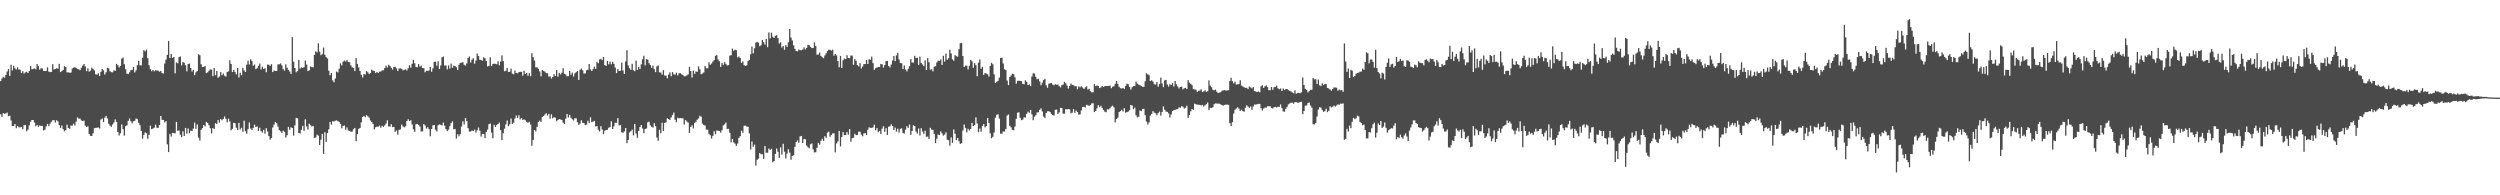 <?xml version="1.0" encoding="UTF-8"?>
<svg xmlns="http://www.w3.org/2000/svg" width="1920" height="150">
  <path d="M0 62.280h1v25.458H0zM1 60.337h1v29.366H1zM2 58.963h1v27.881H2zM3 59.709h1v27.682H3zM4 57.602h1v29.541H4zM5 54.928h1v31.524H5zM6 53.018h1v36.242H6zM7 58.266h1v30.622H7zM8 49.714h1v42.865H8zM9 54.067h1v42.821H9zM10 50.596h1v46.177H10zM11 52.479h1v42.775H11zM12 53.421h1v45.016H12zM13 51.732h1v44.961H13zM14 53.340h1v44.458H14zM15 53.491h1v44.282H15zM16 56.101h1v41.359H16zM17 54.624h1v44.588H17zM18 56.405h1v39.716H18zM19 55.615h1v40.315H19zM20 55.105h1v45.749H20zM21 56.071h1v43.464H21zM22 54.466h1v41.831H22zM23 50.678h1v42.886H23zM24 53.182h1v38.985H24zM25 52.881h1v39.259H25zM26 52.510h1v41.594H26zM27 53.233h1v43.752H27zM28 49.220h1v46.655H28zM29 50.792h1v46.565H29zM30 53.510h1v42.811H30zM31 52.490h1v44.277H31zM32 52.533h1v44.184H32zM33 54.457h1v45.724H33zM34 54.600h1v44.970H34zM35 54.404h1v42.646H35zM36 51.727h1v43.381H36zM37 54.976h1v41.931H37zM38 55.394h1v39.568H38zM39 55.178h1v38.308H39zM40 49.297h1v43.140H40zM41 53.362h1v38.844H41zM42 52.911h1v41.171H42zM43 52.444h1v39.877H43zM44 52.764h1v40.499H44zM45 49.038h1v47.047H45zM46 55.322h1v42.924H46zM47 54.637h1v41.823H47zM48 53.772h1v45.457H48zM49 50.860h1v49.978H49zM50 51.506h1v48.449H50zM51 55.590h1v40.196H51zM52 55.548h1v42.791H52zM53 55.835h1v43.084H53zM54 55.767h1v40.636H54zM55 52.647h1v43.869H55zM56 51.966h1v43.036H56zM57 51.585h1v44.771H57zM58 52.096h1v41.311H58zM59 52.905h1v37.337H59zM60 53.237h1v37.894H60zM61 53.938h1v37.142H61zM62 52.008h1v40.436H62zM63 50.435h1v42.603H63zM64 49.160h1v43.417H64zM65 51.015h1v45.503H65zM66 54.650h1v42.945H66zM67 52.390h1v44.608H67zM68 54.989h1v47.859H68zM69 54.312h1v49.968H69zM70 51.979h1v52.456H70zM71 52.982h1v49.391H71zM72 54.097h1v44.378H72zM73 57.096h1v41.111H73zM74 57.340h1v40.750H74zM75 56.283h1v41.610H75zM76 58.292h1v40.394H76zM77 55.171h1v36.685H77zM78 52.983h1v38.005H78zM79 54.063h1v39.750H79zM80 57.233h1v33.144H80zM81 55.536h1v33.465H81zM82 52.112h1v38.849H82zM83 52.521h1v42.500H83zM84 54.753h1v41.775H84zM85 55.462h1v41.847H85zM86 55.538h1v40.067H86zM87 54.001h1v40.090H87zM88 54.438h1v37.277H88zM89 49.035h1v44.566H89zM90 50.077h1v51.349H90zM91 51.808h1v52.207H91zM92 50.549h1v51.816H92zM93 44.981h1v50.634H93zM94 44.222h1v54.995H94zM95 49.364h1v54.735H95zM96 53.132h1v43.770H96zM97 56.588h1v39.687H97zM98 56.902h1v35.909H98zM99 55.499h1v35.484H99zM100 53.841h1v39.294H100zM101 53.707h1v41.075H101zM102 51.411h1v41.792H102zM103 55.583h1v37.131H103zM104 54.014h1v37.026H104zM105 50.050h1v41.506H105zM106 46.673h1v47.672H106zM107 50.117h1v46.017H107zM108 50.202h1v50.365H108zM109 44.382h1v62.109H109zM110 38.495h1v65.082H110zM111 39.474h1v62.221H111zM112 38.111h1v64.168H112zM113 44.623h1v61.922H113zM114 50.095h1v53.432H114zM115 53.090h1v43.485H115zM116 54.669h1v44.538H116zM117 53.752h1v44.945H117zM118 54.807h1v43.262H118zM119 53.956h1v41.800H119zM120 54.167h1v43.902H120zM121 54.252h1v44.026H121zM122 55.099h1v40.932H122zM123 54.481h1v34.598H123zM124 56.128h1v35.891H124zM125 56.457h1v35.645H125zM126 48.772h1v45.237H126zM127 45.785h1v47.236H127zM128 42.116h1v68.806H128zM129 31.425h1v85.371H129zM130 44.586h1v58.250H130zM131 41.426h1v63.366H131zM132 44.447h1v57.603H132zM133 43.716h1v58.492H133zM134 56.325h1v46.123H134zM135 47.896h1v45.753H135zM136 48.655h1v51.832H136zM137 43.871h1v56.336H137zM138 43.390h1v60.046H138zM139 50.204h1v55.182H139zM140 47.647h1v53.286H140zM141 48.227h1v56.221H141zM142 50.109h1v48.150H142zM143 54.769h1v47.865H143zM144 49.247h1v49.417H144zM145 48.773h1v53.523H145zM146 52.233h1v48.110H146zM147 54.933h1v45.659H147zM148 53.669h1v45.027H148zM149 57.750h1v36.478H149zM150 55.522h1v43.462H150zM151 54.556h1v41.069H151zM152 41.631h1v64.055H152zM153 42.459h1v65.528H153zM154 49.363h1v50.360H154zM155 51.521h1v46.882H155zM156 51.353h1v44.637H156zM157 50.660h1v46.374H157zM158 56.133h1v37.533H158zM159 55.620h1v38.819H159zM160 54.321h1v41.818H160zM161 53.305h1v45.197H161zM162 53.466h1v48.981H162zM163 58.535h1v39.788H163zM164 52.293h1v46.836H164zM165 57.737h1v36.952H165zM166 54.489h1v40.809H166zM167 59.643h1v32.580H167zM168 58.785h1v35.386H168zM169 55.330h1v36.115H169zM170 57.731h1v34.631H170zM171 56.435h1v34.843H171zM172 58.142h1v31.271H172zM173 58.777h1v32.456H173zM174 55.231h1v38.696H174zM175 54.778h1v36.409H175zM176 46.220h1v47.067H176zM177 49.170h1v50.854H177zM178 55.371h1v43.598H178zM179 53.653h1v40.676H179zM180 55.287h1v39.384H180zM181 57.097h1v40.992H181zM182 52.230h1v47.655H182zM183 59.513h1v34.854H183zM184 55.882h1v43.536H184zM185 57.778h1v40.361H185zM186 52.091h1v49.028H186zM187 54.101h1v38.580H187zM188 55.225h1v45.572H188zM189 49.646h1v53.077H189zM190 46.651h1v52.552H190zM191 49.526h1v44.595H191zM192 45.577h1v53.081H192zM193 46.953h1v52.859H193zM194 50.500h1v47.755H194zM195 49.562h1v46.173H195zM196 53.104h1v44.460H196zM197 52.381h1v44.678H197zM198 50.463h1v50.074H198zM199 48.805h1v49.308H199zM200 53.309h1v47.372H200zM201 51.252h1v50.576H201zM202 52.929h1v46.789H202zM203 52.364h1v50.260H203zM204 55.515h1v42.925H204zM205 49.633h1v51.369H205zM206 49.702h1v54.791H206zM207 50.640h1v56.640H207zM208 49.255h1v56.611H208zM209 55.360h1v42.530H209zM210 54.096h1v41.587H210zM211 54.507h1v39.189H211zM212 54.454h1v40.205H212zM213 49.436h1v47.797H213zM214 49.384h1v50.562H214zM215 48.703h1v52.198H215zM216 50.218h1v51.887H216zM217 53.079h1v47.317H217zM218 54.250h1v46.991H218zM219 49.408h1v56.249H219zM220 52.013h1v51.872H220zM221 53.662h1v43.777H221zM222 54.942h1v44.814H222zM223 56.796h1v40.975H223zM224 28.498h1v69.795H224zM225 47.349h1v56.790H225zM226 52.200h1v44.110H226zM227 55.514h1v35.002H227zM228 54.592h1v36.337H228zM229 45.980h1v56.166H229zM230 52.687h1v49.868H230zM231 51.641h1v48.086H231zM232 52.151h1v44.523H232zM233 51.578h1v48.866H233zM234 46.485h1v45.146H234zM235 49.547h1v47.502H235zM236 54.523h1v44.966H236zM237 54.027h1v40.948H237zM238 50.969h1v45.159H238zM239 51.547h1v45.646H239zM240 51.680h1v45.058H240zM241 42.177h1v63.735H241zM242 39.410h1v66.162H242zM243 40.245h1v63.164H243zM244 33.263h1v70.945H244zM245 39.616h1v71.749H245zM246 42.368h1v64.940H246zM247 41.614h1v61.252H247zM248 36.528h1v81.680H248zM249 41.991h1v59.582H249zM250 43.857h1v65.075H250zM251 44.879h1v57.236H251zM252 54.285h1v45.055H252zM253 57.796h1v35.839H253zM254 56.060h1v39.658H254zM255 61.692h1v31.467H255zM256 63.197h1v30.081H256zM257 60.309h1v32.414H257zM258 54.957h1v37.464H258zM259 55.582h1v37.515H259zM260 52.755h1v40.861H260zM261 48.655h1v46.455H261zM262 50.248h1v48.325H262zM263 47.372h1v49.382H263zM264 46.448h1v49.915H264zM265 47.208h1v52.407H265zM266 46.042h1v51.783H266zM267 47.622h1v52.527H267zM268 47.812h1v52.727H268zM269 50.181h1v51.062H269zM270 51.649h1v49.441H270zM271 52.167h1v47.068H271zM272 54.596h1v43.649H272zM273 44.530h1v63.879H273zM274 49.065h1v54.025H274zM275 51.785h1v47.209H275zM276 54.583h1v43.734H276zM277 57.472h1v36.487H277zM278 59.507h1v30.352H278zM279 56.944h1v32.095H279zM280 57.176h1v32.766H280zM281 54.594h1v33.847H281zM282 55.558h1v33.809H282zM283 56.905h1v33.453H283zM284 56.029h1v36.475H284zM285 53.495h1v40.219H285zM286 54.241h1v40.890H286zM287 54.511h1v44.795H287zM288 56.088h1v41.727H288zM289 55.291h1v42.006H289zM290 56.008h1v41.288H290zM291 55.057h1v41.412H291zM292 54.907h1v43.208H292zM293 54.030h1v42.608H293zM294 54.011h1v43.460H294zM295 52.230h1v44.096H295zM296 50.400h1v44.542H296zM297 51.873h1v40.540H297zM298 49.736h1v47.352H298zM299 50.735h1v46.541H299zM300 52.043h1v43.355H300zM301 53.398h1v44.266H301zM302 51.450h1v45.962H302zM303 51.227h1v49.927H303zM304 52.536h1v47.666H304zM305 54.528h1v48.828H305zM306 52.594h1v47.155H306zM307 52.542h1v46.826H307zM308 52.851h1v42.838H308zM309 54.073h1v43.066H309zM310 53.535h1v44.311H310zM311 53.261h1v43.700H311zM312 54.122h1v38.882H312zM313 52.390h1v39.219H313zM314 50.077h1v42.886H314zM315 51.976h1v40.395H315zM316 48.954h1v46.561H316zM317 45.910h1v53.355H317zM318 48.575h1v52.670H318zM319 51.428h1v44.058H319zM320 51.657h1v43.548H320zM321 49.206h1v46.731H321zM322 51.136h1v46.042H322zM323 50.420h1v50.623H323zM324 52.223h1v48.620H324zM325 52.396h1v42.860H325zM326 55.564h1v40.844H326zM327 54.384h1v44.311H327zM328 54.369h1v43.326H328zM329 54.129h1v45.086H329zM330 51.370h1v53.305H330zM331 55.081h1v44.017H331zM332 52.535h1v43.780H332zM333 47.507h1v48.479H333zM334 47.339h1v52.290H334zM335 50.441h1v50.541H335zM336 47.055h1v49.168H336zM337 52.969h1v42.580H337zM338 50.214h1v45.656H338zM339 43.958h1v52.423H339zM340 43.488h1v50.658H340zM341 50.323h1v46.307H341zM342 50.223h1v48.960H342zM343 53.267h1v47.449H343zM344 50.151h1v49.436H344zM345 52.634h1v44.290H345zM346 48.831h1v45.633H346zM347 52.024h1v41.156H347zM348 50.357h1v48.897H348zM349 50.794h1v48.313H349zM350 51.534h1v54.876H350zM351 53.824h1v49.292H351zM352 49.721h1v54.994H352zM353 48.338h1v54.671H353zM354 48.059h1v49.094H354zM355 47.798h1v45.407H355zM356 49.778h1v45.703H356zM357 50.369h1v40.299H357zM358 48.659h1v44.354H358zM359 44.538h1v53.893H359zM360 43.363h1v57.668H360zM361 47.962h1v53.052H361zM362 45.754h1v54.489H362zM363 44.767h1v55.892H363zM364 48.891h1v50.660H364zM365 46.461h1v55.361H365zM366 41.115h1v58.939H366zM367 42.996h1v54.949H367zM368 45.882h1v54.519H368zM369 46.081h1v58.819H369zM370 46.655h1v56.144H370zM371 44.009h1v58.977H371zM372 44.819h1v61.244H372zM373 46.887h1v54.537H373zM374 51.027h1v48.497H374zM375 50.559h1v44.898H375zM376 44.045h1v50.847H376zM377 50.748h1v51.100H377zM378 49.092h1v57.102H378zM379 48.902h1v46.987H379zM380 49.075h1v48.433H380zM381 49.337h1v46.712H381zM382 47.153h1v48.071H382zM383 50.158h1v43.989H383zM384 47.326h1v52.682H384zM385 42.561h1v65.068H385zM386 46.964h1v55.361H386zM387 54.744h1v44.087H387zM388 54.276h1v41.268H388zM389 52.161h1v40.389H389zM390 55.186h1v41.763H390zM391 55.145h1v40.273H391zM392 52.700h1v38.351H392zM393 56.452h1v38.737H393zM394 57.107h1v37.113H394zM395 54.193h1v36.803H395zM396 56.035h1v32.661H396zM397 56.247h1v34.340H397zM398 55.402h1v33.145H398zM399 55.105h1v36.587H399zM400 55.175h1v35.489H400zM401 58.149h1v33.963H401zM402 54.400h1v37.293H402zM403 56.811h1v35.585H403zM404 56.016h1v37.555H404zM405 58.203h1v36.150H405zM406 56.222h1v37.324H406zM407 58.507h1v37.139H407zM408 40.877h1v71.115H408zM409 43.921h1v63.485H409zM410 46.545h1v53.277H410zM411 51.718h1v49.272H411zM412 51.732h1v45.675H412zM413 52.777h1v40.833H413zM414 54.891h1v37.733H414zM415 58.575h1v35.125H415zM416 53.709h1v36.159H416zM417 54.439h1v34.687H417zM418 55.030h1v32.936H418zM419 56.142h1v30.787H419zM420 56.250h1v32.519H420zM421 58.819h1v28.640H421zM422 58.592h1v32.550H422zM423 60.334h1v27.477H423zM424 59.095h1v31.807H424zM425 57.003h1v32.990H425zM426 58.411h1v31.982H426zM427 53.817h1v39.241H427zM428 58.881h1v33.238H428zM429 55.947h1v35.499H429zM430 57.150h1v34.612H430zM431 55.813h1v36.415H431zM432 52.395h1v41.826H432zM433 56.663h1v38.527H433zM434 57.246h1v33.934H434zM435 58.586h1v28.963H435zM436 58.461h1v31.794H436zM437 54.426h1v33.817H437zM438 57.395h1v33.077H438zM439 55.728h1v35.806H439zM440 58.783h1v33.739H440zM441 56.298h1v34.596H441zM442 55.388h1v35.507H442zM443 54.494h1v39.424H443zM444 61.383h1v34.503H444zM445 53.606h1v41.298H445zM446 52.636h1v39.707H446zM447 53.988h1v40.393H447zM448 56.492h1v38.007H448zM449 56.359h1v39.731H449zM450 53.960h1v41.753H450zM451 53.573h1v39.127H451zM452 49.139h1v45.382H452zM453 53.325h1v36.731H453zM454 54.461h1v39.362H454zM455 53.149h1v40.234H455zM456 51.173h1v41.648H456zM457 52.904h1v44.253H457zM458 47.463h1v49.325H458zM459 48.611h1v51.041H459zM460 45.659h1v55.361H460zM461 45.182h1v51.757H461zM462 46.201h1v53.260H462zM463 43.737h1v59.252H463zM464 50.024h1v50.331H464zM465 50.649h1v49.173H465zM466 46.832h1v52.803H466zM467 49.422h1v48.700H467zM468 47.255h1v50.381H468zM469 49.417h1v43.697H469zM470 47.454h1v51.621H470zM471 49.065h1v47.982H471zM472 51.862h1v42.447H472zM473 56.132h1v38.176H473zM474 53.053h1v37.662H474zM475 54.510h1v41.790H475zM476 54.379h1v41.655H476zM477 48.059h1v53.511H477zM478 54.100h1v47.867H478zM479 56.840h1v44.045H479zM480 47.148h1v51.208H480zM481 38.596h1v71.399H481zM482 50.261h1v57.246H482zM483 52.399h1v49.312H483zM484 53.669h1v47.069H484zM485 48.995h1v50.550H485zM486 53.989h1v50.002H486zM487 54.725h1v40.510H487zM488 46.594h1v55.942H488zM489 53.683h1v52.135H489zM490 51.404h1v49.166H490zM491 52.991h1v44.577H491zM492 49.406h1v46.607H492zM493 45.496h1v53.200H493zM494 42.814h1v59.496H494zM495 50.174h1v48.928H495zM496 45.436h1v53.153H496zM497 45.845h1v48.115H497zM498 48.551h1v44.891H498zM499 49.907h1v46.374H499zM500 52.082h1v45.311H500zM501 50.437h1v47.572H501zM502 53.190h1v41.410H502zM503 55.376h1v41.537H503zM504 50.985h1v54.640H504zM505 50.255h1v57.858H505zM506 55.555h1v44.069H506zM507 55.687h1v46.646H507zM508 57.308h1v36.938H508zM509 53.843h1v46.808H509zM510 58.030h1v36.399H510zM511 58.063h1v35.893H511zM512 60.137h1v30.749H512zM513 57.292h1v34.146H513zM514 55.558h1v36.553H514zM515 58.507h1v31.649H515zM516 55.371h1v32.884H516zM517 57.144h1v29.316H517zM518 57.291h1v34.679H518zM519 55.848h1v38.002H519zM520 57.940h1v32.418H520zM521 56.275h1v34.650H521zM522 56.197h1v34.524H522zM523 57.056h1v33.771H523zM524 57.622h1v33.281H524zM525 58.627h1v37.046H525zM526 58.534h1v33.698H526zM527 57.833h1v35.430H527zM528 57.080h1v37.046H528zM529 51.344h1v50.751H529zM530 54.586h1v42.869H530zM531 59.498h1v36.684H531zM532 54.237h1v44.376H532zM533 56.704h1v37.681H533zM534 54.955h1v38.554H534zM535 55.164h1v36.797H535zM536 50.963h1v39.975H536zM537 53.210h1v35.692H537zM538 56.996h1v32.670H538zM539 56.454h1v38.533H539zM540 55.596h1v40.402H540zM541 50.588h1v45.813H541zM542 52.414h1v47.107H542zM543 52.444h1v47.104H543zM544 47.808h1v54.928H544zM545 49.770h1v54.100H545zM546 48.820h1v57.587H546zM547 47.265h1v57.102H547zM548 46.185h1v54.627H548zM549 42.860h1v60.186H549zM550 42.300h1v57.899H550zM551 45.661h1v54.756H551zM552 47.045h1v53.585H552zM553 51.425h1v50.388H553zM554 48.228h1v51.800H554zM555 49.793h1v46.638H555zM556 47.714h1v47.836H556zM557 49.036h1v45.131H557zM558 50.266h1v48.760H558zM559 49.993h1v48.908H559zM560 42.697h1v59.357H560zM561 42.396h1v66.946H561zM562 37.315h1v69.384H562zM563 38.961h1v70.425H563zM564 38.165h1v72.143H564zM565 38.563h1v73.488H565zM566 44.078h1v66.190H566zM567 43.377h1v62.568H567zM568 44.564h1v60.045H568zM569 48.307h1v52.111H569zM570 47.115h1v54.809H570zM571 50.072h1v46.544H571zM572 50.571h1v45.939H572zM573 50.193h1v46.998H573zM574 46.933h1v50.497H574zM575 46.086h1v56.355H575zM576 41.665h1v73.111H576zM577 35.716h1v72.988H577zM578 40.986h1v71.738H578zM579 37.073h1v73.959H579zM580 32.757h1v94.412H580zM581 32.090h1v90.644H581zM582 32.786h1v89.083H582zM583 35.502h1v81.995H583zM584 34.737h1v83.742H584zM585 30.646h1v87.772H585zM586 32.391h1v89.552H586zM587 34.230h1v77.936H587zM588 29.881h1v87.419H588zM589 36.272h1v81.011H589zM590 24.939h1v89.121H590zM591 29.498h1v85.761H591zM592 25.090h1v89.121H592zM593 28.213h1v96.477H593zM594 29.191h1v94.446H594zM595 27.496h1v90.725H595zM596 27.011h1v87.122H596zM597 29.234h1v87.355H597zM598 33.372h1v88.080H598zM599 32.457h1v80.736H599zM600 36.445h1v82.327H600zM601 35.386h1v74.989H601zM602 38.220h1v78.279H602zM603 34.731h1v86.980H603zM604 36.043h1v81.881H604zM605 32.451h1v82.110H605zM606 22.260h1v94.925H606zM607 28.894h1v93.776H607zM608 31.056h1v88.726H608zM609 34.796h1v84.501H609zM610 37.493h1v75.308H610zM611 39.165h1v69.942H611zM612 39.408h1v68.469H612zM613 37.981h1v71.602H613zM614 38.446h1v66.364H614zM615 38.646h1v65.763H615zM616 38.054h1v71.739H616zM617 36.355h1v70.361H617zM618 37.973h1v69.047H618zM619 36.798h1v74.987H619zM620 34.502h1v78.607H620zM621 34.725h1v79.157H621zM622 35.928h1v74.870H622zM623 36.938h1v73.217H623zM624 36.905h1v77.758H624zM625 32.576h1v84.463H625zM626 35.358h1v81.521H626zM627 41.979h1v71.529H627zM628 41.897h1v67.816H628zM629 40.416h1v70.675H629zM630 42.898h1v65.214H630zM631 44.003h1v62.565H631zM632 44.691h1v63.532H632zM633 42.595h1v62.002H633zM634 40.938h1v64.969H634zM635 39.199h1v62.733H635zM636 38.209h1v62.932H636zM637 38.191h1v66.886H637zM638 38.907h1v64.844H638zM639 38.146h1v64.364H639zM640 42.743h1v59.662H640zM641 41.456h1v75.565H641zM642 42.617h1v67.573H642zM643 46.903h1v61.716H643zM644 51.652h1v48.896H644zM645 42.889h1v69.543H645zM646 52.167h1v53.036H646zM647 46.210h1v55.205H647zM648 44.884h1v58.909H648zM649 45.425h1v58.287H649zM650 42.463h1v58.976H650zM651 44.557h1v58.820H651zM652 44.717h1v54.481H652zM653 42.675h1v66.162H653zM654 42.703h1v63.432H654zM655 49.702h1v56.082H655zM656 45.416h1v57.353H656zM657 46.738h1v57.114H657zM658 49.986h1v53.676H658zM659 50.987h1v50.201H659zM660 48.505h1v52.639H660zM661 52.599h1v50.850H661zM662 51.092h1v53.585H662zM663 49.247h1v53.188H663zM664 49.177h1v53.009H664zM665 45.970h1v57.809H665zM666 49.169h1v50.488H666zM667 45.537h1v52.261H667zM668 45.820h1v52.396H668zM669 43.484h1v54.773H669zM670 48.466h1v49.364H670zM671 53.644h1v42.088H671zM672 52.391h1v47.688H672zM673 51.860h1v46.554H673zM674 51.418h1v50.204H674zM675 51.442h1v49.128H675zM676 49.076h1v53.808H676zM677 49.390h1v49.436H677zM678 51.927h1v45.028H678zM679 49.914h1v51.313H679zM680 46.934h1v51.538H680zM681 46.802h1v56.846H681zM682 50.660h1v46.681H682zM683 51.838h1v45.143H683zM684 49.573h1v45.951H684zM685 46.461h1v50.328H685zM686 43.003h1v56.812H686zM687 46.972h1v51.032H687zM688 42.559h1v58.501H688zM689 40.577h1v58.279H689zM690 45.689h1v56.133H690zM691 48.315h1v50.621H691zM692 48.635h1v49.877H692zM693 53.050h1v49.139H693zM694 50.274h1v52.277H694zM695 53.376h1v46.220H695zM696 54.809h1v42.097H696zM697 52.831h1v45.360H697zM698 50.821h1v44.776H698zM699 45.412h1v58.175H699zM700 48.029h1v52.585H700zM701 48.032h1v48.203H701zM702 42.916h1v53.925H702zM703 44.602h1v56.422H703zM704 44.293h1v58.254H704zM705 49.852h1v48.831H705zM706 43.485h1v60.548H706zM707 48.258h1v50.215H707zM708 49.508h1v51.511H708zM709 50.786h1v52.043H709zM710 46.365h1v54.015H710zM711 53.822h1v51.181H711zM712 44.624h1v60.287H712zM713 47.799h1v58.949H713zM714 53.516h1v44.632H714zM715 53.209h1v46.310H715zM716 54.826h1v44.933H716zM717 51.257h1v51.556H717zM718 50.848h1v59.076H718zM719 47.981h1v58.572H719zM720 46.539h1v56.778H720zM721 46.791h1v56.946H721zM722 45.639h1v55.286H722zM723 49.862h1v52.548H723zM724 42.822h1v61.311H724zM725 47.274h1v56.076H725zM726 41.187h1v60.464H726zM727 45.870h1v61.445H727zM728 44.749h1v62.995H728zM729 38.155h1v73.730H729zM730 41.050h1v64.446H730zM731 45.561h1v64.140H731zM732 46.618h1v52.787H732zM733 42.367h1v60.335H733zM734 43.182h1v64.426H734zM735 43.517h1v62.459H735zM736 37.821h1v70.598H736zM737 33.218h1v77.294H737zM738 32.960h1v77.020H738zM739 43.082h1v57.178H739zM740 51.445h1v44.210H740zM741 50.378h1v47.893H741zM742 50.452h1v51.233H742zM743 53.296h1v45.603H743zM744 50.491h1v49.732H744zM745 45.965h1v53.032H745zM746 47.115h1v47.305H746zM747 52.067h1v44.760H747zM748 48.422h1v47.700H748zM749 50.052h1v40.096H749zM750 58.527h1v36.365H750zM751 48.073h1v53.435H751zM752 45.668h1v53.025H752zM753 52.805h1v48.299H753zM754 51.298h1v45.587H754zM755 57.554h1v37.712H755zM756 56.129h1v41.720H756zM757 56.459h1v40.330H757zM758 57.095h1v33.591H758zM759 58.807h1v35.624H759zM760 50.649h1v51.736H760zM761 48.217h1v57.953H761zM762 49.332h1v55.720H762zM763 57.107h1v44.674H763zM764 63.627h1v26.752H764zM765 62.828h1v25.338H765zM766 62.037h1v25.723H766zM767 59.613h1v31.462H767zM768 44.564h1v58.098H768zM769 44.275h1v58.408H769zM770 48.722h1v52.307H770zM771 53.221h1v47.794H771zM772 53.879h1v45.212H772zM773 61.856h1v26.930H773zM774 65.403h1v22.501H774zM775 59.144h1v37.461H775zM776 57.999h1v39.866H776zM777 56.648h1v43.039H777zM778 56.986h1v43.021H778zM779 59.416h1v37.751H779zM780 64.260h1v26.920H780zM781 62.048h1v24.467H781zM782 61.985h1v24.318H782zM783 62.122h1v28.367H783zM784 62.300h1v30.024H784zM785 64.423h1v27.426H785zM786 64.717h1v25.356H786zM787 61.689h1v28.560H787zM788 62.797h1v24.672H788zM789 65.262h1v20.488H789zM790 64.818h1v21.885H790zM791 66.113h1v18.336H791zM792 58.724h1v29.064H792zM793 56.307h1v36.046H793zM794 56.468h1v33.195H794zM795 58.984h1v29.547H795zM796 60.867h1v25.492H796zM797 60.471h1v25.729H797zM798 62.530h1v21.833H798zM799 65.436h1v17.799H799zM800 63.486h1v22.139H800zM801 61.445h1v28.074H801zM802 60.549h1v30.136H802zM803 65.504h1v21.206H803zM804 67.452h1v18.061H804zM805 64.295h1v21.091H805zM806 63.916h1v22.172H806zM807 63.709h1v23.686H807zM808 65.034h1v23.436H808zM809 65.476h1v23.226H809zM810 64.649h1v19.741H810zM811 65.029h1v19.159H811zM812 64.907h1v22.616H812zM813 66.204h1v20.128H813zM814 67.198h1v15.633H814zM815 65.454h1v17.515H815zM816 64.901h1v22.281H816zM817 62.861h1v24.482H817zM818 63.971h1v19.869H818zM819 65.672h1v18.384H819zM820 67.993h1v15.770H820zM821 66.065h1v17.942H821zM822 64.157h1v22.940H822zM823 65.085h1v21.395H823zM824 65.489h1v18.318H824zM825 66.248h1v20.457H825zM826 66.128h1v18.746H826zM827 68.523h1v17.503H827zM828 66.341h1v21.743H828zM829 67.064h1v20.746H829zM830 66.203h1v18.634H830zM831 67.218h1v14.964H831zM832 68.334h1v13.666H832zM833 67.117h1v15.425H833zM834 66.256h1v14.243H834zM835 68.759h1v12.161H835zM836 68.142h1v13.169H836zM837 70.051h1v10.620H837zM838 70.904h1v8.569H838zM839 70.849h1v8.433H839zM840 64.573h1v21.511H840zM841 66.158h1v19.101H841zM842 65.644h1v17.620H842zM843 65.982h1v14.787H843zM844 67.628h1v14.691H844zM845 67.111h1v14.097H845zM846 66.043h1v16.871H846zM847 66.781h1v17.740H847zM848 66.214h1v19.539H848zM849 66.088h1v20.135H849zM850 65.975h1v17.939H850zM851 66.025h1v18.046H851zM852 65.629h1v17.536H852zM853 67.742h1v14.102H853zM854 66.597h1v14.537H854zM855 66.263h1v16.242H855zM856 64.377h1v29.554H856zM857 62.093h1v29.375H857zM858 64.396h1v25.986H858zM859 66.644h1v19.446H859zM860 67.753h1v17.610H860zM861 67.977h1v16.330H861zM862 67.583h1v18.017H862zM863 68.402h1v14.693H863zM864 65.913h1v20.592H864zM865 64.206h1v21.891H865zM866 64.775h1v20.934H866zM867 66.771h1v17.884H867zM868 68.787h1v11.848H868zM869 66.968h1v14.109H869zM870 66.116h1v17.732H870zM871 66.077h1v16.575H871zM872 62.634h1v25.932H872zM873 64.260h1v25.831H873zM874 64.967h1v24.692H874zM875 65.441h1v19.393H875zM876 65.929h1v19.461H876zM877 66.644h1v17.173H877zM878 66.651h1v16.898H878zM879 62.408h1v26.010H879zM880 56.269h1v37.071H880zM881 57.098h1v38.500H881zM882 57.771h1v36.297H882zM883 62.246h1v26.568H883zM884 61.634h1v25.898H884zM885 62.647h1v22.696H885zM886 64.651h1v21.803H886zM887 64.920h1v22.048H887zM888 62.947h1v25.592H888zM889 66.527h1v20.399H889zM890 64.548h1v21.137H890zM891 59.624h1v29.158H891zM892 64.120h1v21.828H892zM893 66.948h1v14.742H893zM894 61.765h1v22.517H894zM895 61.356h1v24.284H895zM896 64.918h1v20.997H896zM897 66.494h1v20.579H897zM898 64.716h1v25.481H898zM899 65.264h1v22.719H899zM900 63.802h1v21.480H900zM901 66.393h1v18.217H901zM902 62.195h1v22.179H902zM903 64.717h1v19.179H903zM904 66.380h1v17.452H904zM905 67.936h1v14.516H905zM906 66.826h1v15.962H906zM907 66.499h1v15.124H907zM908 68.628h1v13.276H908zM909 67.809h1v15.618H909zM910 67.423h1v15.300H910zM911 68.347h1v12.849H911zM912 61.564h1v29.056H912zM913 63.485h1v24.795H913zM914 64.344h1v21.147H914zM915 65.363h1v18.361H915zM916 68.441h1v15.961H916zM917 68.680h1v10.926H917zM918 68.850h1v11.216H918zM919 70.542h1v9.818H919zM920 69.735h1v10.672H920zM921 69.541h1v11.078H921zM922 68.593h1v12.427H922zM923 70.696h1v9.833H923zM924 70.161h1v11.658H924zM925 69.265h1v11.584H925zM926 70.508h1v9.498H926zM927 70.103h1v8.629H927zM928 61.755h1v22.848H928zM929 65.742h1v17.077H929zM930 66.985h1v16.029H930zM931 68.917h1v13.404H931zM932 69.355h1v10.648H932zM933 68.769h1v10.666H933zM934 70.406h1v9.124H934zM935 71.429h1v8.200H935zM936 71.080h1v8.527H936zM937 70.787h1v9.326H937zM938 69.715h1v11.018H938zM939 69.393h1v11.725H939zM940 69.225h1v11.358H940zM941 69.530h1v10.786H941zM942 69.448h1v10.902H942zM943 69.280h1v11.267H943zM944 62.161h1v32.469H944zM945 59.764h1v37.062H945zM946 62.368h1v31.430H946zM947 64.036h1v23.178H947zM948 62.749h1v21.531H948zM949 64.954h1v18.327H949zM950 64.722h1v17.670H950zM951 64.623h1v18.787H951zM952 61.630h1v23.631H952zM953 65.681h1v18.550H953zM954 66.353h1v18.992H954zM955 67.086h1v18.674H955zM956 67.442h1v15.290H956zM957 67.447h1v13.412H957zM958 68.470h1v13.453H958zM959 66.410h1v16.405H959zM960 67.171h1v14.631H960zM961 67.913h1v16.395H961zM962 66.852h1v14.989H962zM963 69.960h1v10.349H963zM964 70.296h1v10.032H964zM965 70.687h1v9.377H965zM966 70.264h1v9.530H966zM967 70.851h1v8.934H967zM968 66.301h1v16.721H968zM969 65.436h1v19.431H969zM970 67.510h1v15.853H970zM971 66.232h1v16.386H971zM972 65.572h1v17.100H972zM973 66.938h1v14.610H973zM974 69.252h1v12.408H974zM975 69.270h1v12.324H975zM976 66.822h1v16.066H976zM977 68.970h1v14.313H977zM978 67.002h1v15.320H978zM979 66.782h1v15.319H979zM980 65.797h1v16.750H980zM981 67.822h1v14.111H981zM982 68.482h1v13.599H982zM983 67.939h1v12.292H983zM984 69.871h1v13.140H984zM985 67.974h1v17.562H985zM986 69.181h1v16.575H986zM987 68.463h1v15.161H987zM988 68.361h1v13.780H988zM989 69.204h1v10.971H989zM990 69.765h1v9.704H990zM991 70.128h1v8.746H991zM992 70.972h1v7.864H992zM993 71.613h1v8.047H993zM994 69.365h1v9.076H994zM995 72.049h1v6.337H995zM996 71.308h1v7.591H996zM997 71.321h1v7.530H997zM998 71.597h1v6.694H998zM999 70.933h1v7.194H999zM1000 59.528h1v28.129H1000zM1001 65.288h1v19.900H1001zM1002 68.181h1v12.969H1002zM1003 68.975h1v12.030H1003zM1004 70.952h1v8.225H1004zM1005 69.962h1v8.757H1005zM1006 68.929h1v12.147H1006zM1007 68.904h1v13.833H1007zM1008 59.884h1v35.495H1008zM1009 60.916h1v34.667H1009zM1010 60.850h1v33.599H1010zM1011 64.507h1v24.994H1011zM1012 61.136h1v23.007H1012zM1013 65.601h1v16.798H1013zM1014 66.135h1v16.569H1014zM1015 63.986h1v20.549H1015zM1016 65.326h1v20.583H1016zM1017 64.511h1v20.829H1017zM1018 64.646h1v18.847H1018zM1019 67.507h1v18.636H1019zM1020 67.925h1v17.181H1020zM1021 68.783h1v12.828H1021zM1022 69.644h1v12.891H1022zM1023 68.280h1v13.692H1023zM1024 67.245h1v13.819H1024zM1025 67.111h1v14.774H1025zM1026 67.375h1v13.636H1026zM1027 69.650h1v10.532H1027zM1028 68.821h1v11.680H1028zM1029 69.388h1v10.190H1029zM1030 69.185h1v10.517H1030zM1031 70.481h1v8.926H1031zM1032 33.370h1v73.981H1032zM1033 47.269h1v59.358H1033zM1034 55.201h1v43.715H1034zM1035 52.648h1v48.366H1035zM1036 59.864h1v36.621H1036zM1037 53.678h1v44.760H1037zM1038 54.252h1v39.218H1038zM1039 59.230h1v31.307H1039zM1040 58.365h1v33.165H1040zM1041 56.618h1v34.257H1041zM1042 55.961h1v32.882H1042zM1043 55.805h1v33.611H1043zM1044 54.989h1v38.604H1044zM1045 54.984h1v39.562H1045zM1046 52.628h1v43.617H1046zM1047 53.599h1v42.049H1047zM1048 47.611h1v52.289H1048zM1049 40.152h1v66.263H1049zM1050 40.964h1v65.250H1050zM1051 48.654h1v52.772H1051zM1052 45.712h1v56.093H1052zM1053 45.748h1v52.705H1053zM1054 47.557h1v47.902H1054zM1055 51.928h1v42.270H1055zM1056 38.183h1v67.419H1056zM1057 52.339h1v49.528H1057zM1058 55.303h1v39.530H1058zM1059 56.482h1v39.526H1059zM1060 60.152h1v32.769H1060zM1061 55.823h1v42.432H1061zM1062 56.492h1v40.787H1062zM1063 61.023h1v33.104H1063zM1064 51.393h1v46.765H1064zM1065 48.119h1v53.729H1065zM1066 44.903h1v55.059H1066zM1067 51.424h1v47.799H1067zM1068 49.404h1v49.043H1068zM1069 48.969h1v49.703H1069zM1070 51.860h1v44.613H1070zM1071 50.650h1v43.948H1071zM1072 43.739h1v63.288H1072zM1073 47.594h1v57.634H1073zM1074 46.934h1v59.193H1074zM1075 45.136h1v58.306H1075zM1076 46.924h1v58.521H1076zM1077 46.423h1v60.004H1077zM1078 50.932h1v53.122H1078zM1079 51.439h1v50.992H1079zM1080 46.280h1v58.572H1080zM1081 46.466h1v61.821H1081zM1082 47.449h1v52.790H1082zM1083 51.071h1v46.842H1083zM1084 51.522h1v44.036H1084zM1085 52.207h1v40.330H1085zM1086 49.560h1v42.876H1086zM1087 50.123h1v44.322H1087zM1088 51.647h1v43.520H1088zM1089 47.038h1v50.630H1089zM1090 48.125h1v49.951H1090zM1091 48.496h1v49.829H1091zM1092 48.509h1v52.571H1092zM1093 50.151h1v49.855H1093zM1094 46.029h1v52.511H1094zM1095 45.491h1v51.944H1095zM1096 46.644h1v51.747H1096zM1097 47.801h1v60.090H1097zM1098 44.977h1v59.930H1098zM1099 45.490h1v56.234H1099zM1100 45.306h1v55.867H1100zM1101 47.304h1v49.698H1101zM1102 50.563h1v45.115H1102zM1103 46.072h1v47.087H1103zM1104 47.808h1v48.628H1104zM1105 51.503h1v39.343H1105zM1106 51.524h1v40.720H1106zM1107 49.108h1v46.118H1107zM1108 50.260h1v48.460H1108zM1109 49.920h1v51.174H1109zM1110 46.450h1v54.447H1110zM1111 45.969h1v53.457H1111zM1112 43.547h1v69.626H1112zM1113 35.085h1v78.391H1113zM1114 45.341h1v66.101H1114zM1115 39.766h1v68.045H1115zM1116 46.748h1v61.533H1116zM1117 43.548h1v60.905H1117zM1118 41.345h1v57.312H1118zM1119 45.139h1v54.950H1119zM1120 47.242h1v53.845H1120zM1121 39.484h1v60.203H1121zM1122 36.507h1v69.561H1122zM1123 40.911h1v58.372H1123zM1124 45.542h1v55.673H1124zM1125 50.112h1v56.686H1125zM1126 47.939h1v57.566H1126zM1127 47.933h1v56.389H1127zM1128 35.252h1v73.996H1128zM1129 40.345h1v72.726H1129zM1130 38.639h1v73.955H1130zM1131 55.284h1v41.527H1131zM1132 37.234h1v66.785H1132zM1133 52.451h1v46.399H1133zM1134 45.135h1v54.890H1134zM1135 51.783h1v51.842H1135zM1136 46.765h1v54.084H1136zM1137 45.172h1v55.605H1137zM1138 53.615h1v42.207H1138zM1139 42.637h1v59.613H1139zM1140 49.435h1v56.575H1140zM1141 45.673h1v59.197H1141zM1142 46.686h1v55.786H1142zM1143 48.327h1v50.183H1143zM1144 42.247h1v62.388H1144zM1145 43.056h1v65.361H1145zM1146 47.752h1v58.616H1146zM1147 42.079h1v58.107H1147zM1148 47.478h1v61.705H1148zM1149 47.342h1v59.356H1149zM1150 48.138h1v52.499H1150zM1151 51.197h1v47.348H1151zM1152 39.417h1v62.580H1152zM1153 47.897h1v50.915H1153zM1154 50.325h1v46.670H1154zM1155 56.875h1v39.463H1155zM1156 54.593h1v41.156H1156zM1157 54.288h1v38.159H1157zM1158 54.403h1v39.973H1158zM1159 57.806h1v35.419H1159zM1160 52.499h1v42.424H1160zM1161 45.020h1v54.235H1161zM1162 49.383h1v50.970H1162zM1163 49.935h1v53.227H1163zM1164 47.013h1v53.204H1164zM1165 49.269h1v48.940H1165zM1166 49.855h1v51.154H1166zM1167 52.352h1v40.868H1167zM1168 50.818h1v49.789H1168zM1169 44.606h1v68.476H1169zM1170 42.825h1v53.771H1170zM1171 45.922h1v54.783H1171zM1172 51.356h1v52.965H1172zM1173 50.118h1v53.399H1173zM1174 44.302h1v56.837H1174zM1175 51.228h1v51.507H1175zM1176 44.750h1v57.326H1176zM1177 49.854h1v53.788H1177zM1178 44.616h1v56.667H1178zM1179 44.977h1v53.952H1179zM1180 48.609h1v52.394H1180zM1181 42.952h1v57.714H1181zM1182 44.583h1v54.583H1182zM1183 40.146h1v58.781H1183zM1184 43.607h1v59.408H1184zM1185 46.998h1v57.799H1185zM1186 44.330h1v57.611H1186zM1187 44.765h1v55.465H1187zM1188 47.784h1v60.055H1188zM1189 51.357h1v44.159H1189zM1190 45.896h1v59.656H1190zM1191 52.626h1v46.063H1191zM1192 35.573h1v71.926H1192zM1193 48.521h1v58.656H1193zM1194 42.059h1v69.495H1194zM1195 45.319h1v60.488H1195zM1196 45.654h1v58.148H1196zM1197 46.849h1v54.195H1197zM1198 46.282h1v49.703H1198zM1199 39.849h1v55.609H1199zM1200 51.132h1v47.326H1200zM1201 53.131h1v46.863H1201zM1202 47.066h1v50.717H1202zM1203 50.785h1v47.278H1203zM1204 50.654h1v44.843H1204zM1205 52.331h1v40.520H1205zM1206 53.969h1v45.442H1206zM1207 52.959h1v45.765H1207zM1208 46.961h1v58.986H1208zM1209 48.882h1v50.017H1209zM1210 49.269h1v51.161H1210zM1211 48.632h1v53.830H1211zM1212 49.042h1v55.683H1212zM1213 47.471h1v49.845H1213zM1214 53.480h1v48.419H1214zM1215 48.394h1v47.921H1215zM1216 49.330h1v46.114H1216zM1217 50.000h1v47.967H1217zM1218 49.298h1v46.336H1218zM1219 45.161h1v51.340H1219zM1220 47.792h1v58.733H1220zM1221 46.790h1v54.990H1221zM1222 56.595h1v41.270H1222zM1223 50.527h1v47.070H1223zM1224 33.445h1v75.670H1224zM1225 41.834h1v68.318H1225zM1226 47.306h1v56.058H1226zM1227 49.184h1v54.298H1227zM1228 44.251h1v55.773H1228zM1229 45.266h1v55.335H1229zM1230 36.976h1v67.606H1230zM1231 44.570h1v56.100H1231zM1232 44.810h1v61.158H1232zM1233 43.448h1v63.011H1233zM1234 48.168h1v62.735H1234zM1235 46.115h1v59.483H1235zM1236 47.204h1v53.332H1236zM1237 42.208h1v63.659H1237zM1238 41.119h1v64.677H1238zM1239 42.105h1v65.743H1239zM1240 28.773h1v95.659H1240zM1241 36.721h1v79.339H1241zM1242 39.112h1v83.094H1242zM1243 39.718h1v70.341H1243zM1244 37.374h1v70.999H1244zM1245 44.125h1v62.545H1245zM1246 44.114h1v61.930H1246zM1247 42.789h1v62.071H1247zM1248 29.062h1v99.042H1248zM1249 29.805h1v87.615H1249zM1250 41.732h1v69.058H1250zM1251 50.206h1v59.160H1251zM1252 47.712h1v58.483H1252zM1253 47.398h1v54.426H1253zM1254 41.963h1v63.459H1254zM1255 49.429h1v54.708H1255zM1256 41.190h1v59.565H1256zM1257 40.248h1v67.889H1257zM1258 36.932h1v70.416H1258zM1259 39.574h1v71.346H1259zM1260 42.504h1v61.191H1260zM1261 45.684h1v53.713H1261zM1262 42.750h1v60.902H1262zM1263 37.391h1v67.818H1263zM1264 34.873h1v82.439H1264zM1265 31.676h1v87.881H1265zM1266 37.557h1v82.935H1266zM1267 34.850h1v75.133H1267zM1268 36.486h1v71.959H1268zM1269 43.174h1v63.136H1269zM1270 51.899h1v50.210H1270zM1271 46.871h1v60.294H1271zM1272 38.389h1v70.694H1272zM1273 31.387h1v78.519H1273zM1274 36.038h1v70.609H1274zM1275 48.800h1v46.878H1275zM1276 46.457h1v54.133H1276zM1277 43.735h1v60.268H1277zM1278 46.728h1v53.982H1278zM1279 41.539h1v56.960H1279zM1280 42.408h1v57.081H1280zM1281 46.975h1v56.258H1281zM1282 50.598h1v49.635H1282zM1283 40.779h1v66.711H1283zM1284 41.306h1v64.008H1284zM1285 38.389h1v67.585H1285zM1286 40.689h1v66.149H1286zM1287 41.727h1v63.204H1287zM1288 37.045h1v72.973H1288zM1289 36.704h1v67.532H1289zM1290 38.695h1v66.481H1290zM1291 44.403h1v61.935H1291zM1292 49.095h1v51.275H1292zM1293 45.321h1v56.465H1293zM1294 48.661h1v51.440H1294zM1295 41.569h1v59.826H1295zM1296 43.391h1v55.640H1296zM1297 45.740h1v49.989H1297zM1298 46.813h1v50.906H1298zM1299 45.600h1v49.500H1299zM1300 47.852h1v48.221H1300zM1301 48.246h1v47.946H1301zM1302 49.283h1v48.975H1302zM1303 45.428h1v51.488H1303zM1304 46.420h1v51.331H1304zM1305 45.391h1v55.479H1305zM1306 47.649h1v51.788H1306zM1307 50.104h1v56.051H1307zM1308 52.350h1v47.543H1308zM1309 48.887h1v51.859H1309zM1310 51.384h1v47.211H1310zM1311 49.876h1v47.849H1311zM1312 50.142h1v49.255H1312zM1313 42.763h1v53.730H1313zM1314 45.760h1v50.970H1314zM1315 48.908h1v48.924H1315zM1316 50.935h1v44.842H1316zM1317 52.253h1v44.205H1317zM1318 50.983h1v47.057H1318zM1319 48.374h1v49.774H1319zM1320 48.161h1v64.553H1320zM1321 40.756h1v64.943H1321zM1322 49.296h1v54.066H1322zM1323 48.279h1v54.902H1323zM1324 54.738h1v43.089H1324zM1325 49.127h1v53.204H1325zM1326 52.307h1v46.028H1326zM1327 56.598h1v36.860H1327zM1328 50.229h1v46.978H1328zM1329 52.912h1v42.913H1329zM1330 53.775h1v40.589H1330zM1331 53.895h1v42.443H1331zM1332 59.754h1v34.734H1332zM1333 53.683h1v43.657H1333zM1334 58.618h1v34.102H1334zM1335 57.585h1v38.224H1335zM1336 53.632h1v48.407H1336zM1337 47.870h1v55.874H1337zM1338 55.333h1v41.261H1338zM1339 52.027h1v44.516H1339zM1340 55.275h1v38.521H1340zM1341 60.082h1v34.437H1341zM1342 53.808h1v41.658H1342zM1343 57.974h1v36.003H1343zM1344 54.106h1v38.927H1344zM1345 58.876h1v32.630H1345zM1346 57.919h1v33.603H1346zM1347 55.079h1v36.745H1347zM1348 58.373h1v34.608H1348zM1349 54.875h1v35.227H1349zM1350 56.235h1v36.058H1350zM1351 55.990h1v34.978H1351zM1352 54.782h1v39.481H1352zM1353 59.154h1v37.116H1353zM1354 52.873h1v47.904H1354zM1355 55.643h1v42.736H1355zM1356 54.964h1v42.657H1356zM1357 51.873h1v46.937H1357zM1358 55.053h1v43.225H1358zM1359 51.518h1v49.003H1359zM1360 52.962h1v43.329H1360zM1361 45.366h1v66.577H1361zM1362 50.843h1v52.867H1362zM1363 46.594h1v49.365H1363zM1364 47.904h1v51.206H1364zM1365 54.803h1v43.955H1365zM1366 53.421h1v42.152H1366zM1367 56.463h1v36.379H1367zM1368 45.888h1v56.959H1368zM1369 45.368h1v58.877H1369zM1370 50.251h1v53.749H1370zM1371 51.646h1v51.040H1371zM1372 46.416h1v55.545H1372zM1373 54.397h1v47.255H1373zM1374 54.418h1v44.974H1374zM1375 56.055h1v44.040H1375zM1376 57.446h1v43.325H1376zM1377 53.519h1v47.336H1377zM1378 53.143h1v46.424H1378zM1379 54.410h1v47.796H1379zM1380 55.975h1v45.661H1380zM1381 51.080h1v46.921H1381zM1382 52.482h1v45.394H1382zM1383 54.426h1v43.743H1383zM1384 51.970h1v44.822H1384zM1385 46.829h1v60.745H1385zM1386 40.568h1v61.909H1386zM1387 47.431h1v50.673H1387zM1388 49.534h1v55.027H1388zM1389 50.764h1v50.383H1389zM1390 53.707h1v42.831H1390zM1391 53.831h1v46.931H1391zM1392 54.223h1v48.452H1392zM1393 50.427h1v46.825H1393zM1394 53.158h1v44.706H1394zM1395 51.909h1v45.911H1395zM1396 56.217h1v38.706H1396zM1397 57.845h1v41.686H1397zM1398 53.556h1v43.896H1398zM1399 54.971h1v42.417H1399zM1400 53.810h1v43.094H1400zM1401 50.885h1v42.994H1401zM1402 50.172h1v50.564H1402zM1403 48.307h1v49.148H1403zM1404 45.810h1v55.549H1404zM1405 52.375h1v47.344H1405zM1406 48.277h1v52.789H1406zM1407 46.780h1v57.786H1407zM1408 44.036h1v55.795H1408zM1409 41.368h1v71.319H1409zM1410 42.221h1v73.084H1410zM1411 41.649h1v63.965H1411zM1412 50.283h1v49.359H1412zM1413 47.298h1v53.420H1413zM1414 50.480h1v45.135H1414zM1415 44.251h1v51.947H1415zM1416 19.054h1v90.466H1416zM1417 28.669h1v93.684H1417zM1418 41.443h1v70.752H1418zM1419 45.885h1v60.244H1419zM1420 45.674h1v60.723H1420zM1421 47.843h1v46.494H1421zM1422 52.835h1v47.887H1422zM1423 54.791h1v39.279H1423zM1424 53.471h1v43.107H1424zM1425 50.503h1v54.269H1425zM1426 43.826h1v54.745H1426zM1427 39.909h1v63.196H1427zM1428 43.148h1v54.416H1428zM1429 43.027h1v64.671H1429zM1430 44.919h1v60.258H1430zM1431 47.505h1v58.977H1431zM1432 46.848h1v62.816H1432zM1433 39.462h1v72.716H1433zM1434 40.729h1v75.597H1434zM1435 44.530h1v66.125H1435zM1436 41.429h1v63.900H1436zM1437 41.755h1v60.796H1437zM1438 48.446h1v53.529H1438zM1439 42.809h1v60.700H1439zM1440 35.321h1v82.122H1440zM1441 38.377h1v72.345H1441zM1442 40.837h1v73.261H1442zM1443 46.946h1v56.336H1443zM1444 49.430h1v55.212H1444zM1445 49.552h1v52.078H1445zM1446 44.788h1v57.478H1446zM1447 47.753h1v52.542H1447zM1448 36.787h1v64.546H1448zM1449 40.793h1v63.219H1449zM1450 44.330h1v59.508H1450zM1451 44.304h1v63.240H1451zM1452 46.702h1v53.041H1452zM1453 44.317h1v52.495H1453zM1454 45.626h1v53.845H1454zM1455 36.313h1v70.768H1455zM1456 30.036h1v102.418H1456zM1457 23.519h1v100.616H1457zM1458 32.841h1v78.738H1458zM1459 32.504h1v78.631H1459zM1460 23.721h1v90.338H1460zM1461 27.213h1v91.630H1461zM1462 33.358h1v88.274H1462zM1463 38.049h1v80.288H1463zM1464 26.932h1v95.911H1464zM1465 15.491h1v109.095H1465zM1466 14.756h1v113.756H1466zM1467 20.827h1v97.392H1467zM1468 23.608h1v94.792H1468zM1469 28.238h1v82.760H1469zM1470 33.872h1v71.085H1470zM1471 41.224h1v62.816H1471zM1472 33.986h1v73.967H1472zM1473 33.731h1v72.415H1473zM1474 39.867h1v64.999H1474zM1475 45.711h1v56.475H1475zM1476 46.874h1v55.090H1476zM1477 49.526h1v54.846H1477zM1478 47.365h1v56.386H1478zM1479 42.324h1v65.855H1479zM1480 31.889h1v73.853H1480zM1481 34.681h1v81.902H1481zM1482 35.346h1v84.329H1482zM1483 33.898h1v81.271H1483zM1484 39.676h1v79.064H1484zM1485 32.566h1v83.045H1485zM1486 40.023h1v68.835H1486zM1487 39.127h1v65.997H1487zM1488 40.839h1v60.142H1488zM1489 43.354h1v54.796H1489zM1490 43.099h1v55.673H1490zM1491 40.225h1v64.272H1491zM1492 41.878h1v63.091H1492zM1493 43.671h1v61.274H1493zM1494 44.730h1v57.058H1494zM1495 46.125h1v54.782H1495zM1496 42.713h1v66.023H1496zM1497 41.563h1v62.260H1497zM1498 43.704h1v60.646H1498zM1499 47.561h1v57.798H1499zM1500 43.772h1v63.943H1500zM1501 44.545h1v59.822H1501zM1502 47.790h1v54.248H1502zM1503 47.753h1v50.736H1503zM1504 43.890h1v57.510H1504zM1505 43.197h1v56.462H1505zM1506 40.839h1v62.589H1506zM1507 41.897h1v57.346H1507zM1508 39.823h1v61.504H1508zM1509 38.823h1v63.206H1509zM1510 39.855h1v64.089H1510zM1511 45.157h1v61.172H1511zM1512 25.121h1v98.728H1512zM1513 36.278h1v74.981H1513zM1514 37.915h1v76.292H1514zM1515 48.856h1v52.440H1515zM1516 43.911h1v62.780H1516zM1517 45.064h1v54.073H1517zM1518 45.028h1v64.821H1518zM1519 54.964h1v41.395H1519zM1520 52.415h1v39.901H1520zM1521 51.101h1v48.610H1521zM1522 56.627h1v36.445H1522zM1523 51.580h1v41.446H1523zM1524 56.752h1v34.128H1524zM1525 50.786h1v46.021H1525zM1526 57.751h1v34.937H1526zM1527 46.415h1v48.212H1527zM1528 38.647h1v67.514H1528zM1529 46.111h1v59.441H1529zM1530 49.107h1v52.197H1530zM1531 48.793h1v49.826H1531zM1532 45.888h1v51.455H1532zM1533 50.266h1v49.146H1533zM1534 50.458h1v51.811H1534zM1535 48.831h1v50.033H1535zM1536 34.816h1v85.046H1536zM1537 35.666h1v79.334H1537zM1538 43.479h1v59.480H1538zM1539 57.977h1v40.203H1539zM1540 53.535h1v43.649H1540zM1541 53.640h1v45.252H1541zM1542 53.760h1v44.253H1542zM1543 58.202h1v35.412H1543zM1544 40.342h1v64.312H1544zM1545 42.550h1v58.139H1545zM1546 38.890h1v58.734H1546zM1547 50.410h1v50.640H1547zM1548 44.567h1v57.176H1548zM1549 45.635h1v52.784H1549zM1550 46.217h1v56.603H1550zM1551 50.431h1v55.737H1551zM1552 47.321h1v50.105H1552zM1553 43.256h1v61.251H1553zM1554 46.717h1v56.729H1554zM1555 45.932h1v58.921H1555zM1556 45.471h1v54.348H1556zM1557 50.348h1v47.291H1557zM1558 50.534h1v47.859H1558zM1559 52.756h1v49.290H1559zM1560 36.397h1v72.217H1560zM1561 36.196h1v70.396H1561zM1562 45.221h1v62.427H1562zM1563 49.748h1v50.896H1563zM1564 50.107h1v52.809H1564zM1565 50.014h1v45.205H1565zM1566 47.662h1v45.909H1566zM1567 51.081h1v46.331H1567zM1568 51.603h1v56.871H1568zM1569 42.171h1v64.447H1569zM1570 44.512h1v62.082H1570zM1571 54.290h1v46.298H1571zM1572 40.692h1v62.716H1572zM1573 48.106h1v52.632H1573zM1574 47.522h1v54.899H1574zM1575 44.680h1v55.694H1575zM1576 42.703h1v72.213H1576zM1577 39.324h1v68.560H1577zM1578 47.631h1v60.756H1578zM1579 31.530h1v70.136H1579zM1580 46.603h1v53.769H1580zM1581 48.081h1v50.650H1581zM1582 47.827h1v48.518H1582zM1583 48.854h1v47.000H1583zM1584 55.658h1v37.832H1584zM1585 44.226h1v49.541H1585zM1586 43.187h1v61.034H1586zM1587 51.043h1v45.244H1587zM1588 52.159h1v39.372H1588zM1589 56.343h1v39.323H1589zM1590 52.467h1v43.316H1590zM1591 49.661h1v47.499H1591zM1592 40.248h1v66.567H1592zM1593 42.206h1v63.565H1593zM1594 45.945h1v59.434H1594zM1595 44.578h1v56.610H1595zM1596 43.874h1v57.433H1596zM1597 45.295h1v49.955H1597zM1598 48.665h1v46.377H1598zM1599 54.067h1v40.480H1599zM1600 43.170h1v56.819H1600zM1601 47.055h1v53.488H1601zM1602 44.280h1v52.538H1602zM1603 47.045h1v54.469H1603zM1604 48.074h1v53.828H1604zM1605 49.853h1v52.815H1605zM1606 51.529h1v52.887H1606zM1607 47.227h1v55.337H1607zM1608 38.410h1v75.408H1608zM1609 43.788h1v72.694H1609zM1610 46.853h1v59.858H1610zM1611 48.715h1v55.013H1611zM1612 48.082h1v55.746H1612zM1613 51.421h1v44.726H1613zM1614 44.644h1v57.336H1614zM1615 46.724h1v56.613H1615zM1616 51.941h1v46.139H1616zM1617 54.195h1v40.588H1617zM1618 51.581h1v42.571H1618zM1619 48.969h1v43.637H1619zM1620 48.038h1v49.298H1620zM1621 42.462h1v56.554H1621zM1622 41.266h1v60.064H1622zM1623 43.998h1v64.291H1623zM1624 39.472h1v70.247H1624zM1625 41.165h1v76.023H1625zM1626 40.336h1v77.705H1626zM1627 39.715h1v72.087H1627zM1628 41.961h1v64.196H1628zM1629 42.791h1v60.373H1629zM1630 41.371h1v66.220H1630zM1631 43.350h1v63.013H1631zM1632 29.436h1v91.135H1632zM1633 34.736h1v80.109H1633zM1634 43.570h1v68.117H1634zM1635 51.939h1v46.119H1635zM1636 50.136h1v49.844H1636zM1637 56.197h1v41.105H1637zM1638 53.945h1v51.324H1638zM1639 56.926h1v44.786H1639zM1640 48.111h1v59.651H1640zM1641 39.816h1v66.093H1641zM1642 48.737h1v56.885H1642zM1643 45.619h1v53.188H1643zM1644 42.673h1v53.603H1644zM1645 46.226h1v54.244H1645zM1646 47.621h1v56.234H1646zM1647 42.697h1v61.750H1647zM1648 43.850h1v69.705H1648zM1649 42.441h1v76.127H1649zM1650 41.688h1v69.026H1650zM1651 42.598h1v62.849H1651zM1652 39.163h1v70.343H1652zM1653 45.106h1v74.259H1653zM1654 45.709h1v67.788H1654zM1655 48.105h1v63.760H1655zM1656 44.690h1v67.532H1656zM1657 36.808h1v76.681H1657zM1658 45.159h1v61.100H1658zM1659 46.284h1v60.549H1659zM1660 46.402h1v56.397H1660zM1661 53.906h1v40.547H1661zM1662 51.752h1v44.498H1662zM1663 44.751h1v51.355H1663zM1664 38.372h1v57.901H1664zM1665 39.710h1v59.367H1665zM1666 50.991h1v47.723H1666zM1667 44.827h1v57.531H1667zM1668 43.384h1v60.926H1668zM1669 35.844h1v74.012H1669zM1670 38.068h1v65.229H1670zM1671 38.824h1v60.004H1671zM1672 46.055h1v53.746H1672zM1673 46.690h1v52.002H1673zM1674 40.236h1v61.696H1674zM1675 43.345h1v55.652H1675zM1676 50.599h1v50.642H1676zM1677 50.300h1v50.211H1677zM1678 48.637h1v49.937H1678zM1679 43.232h1v56.511H1679zM1680 43.325h1v61.831H1680zM1681 40.851h1v57.559H1681zM1682 43.217h1v58.530H1682zM1683 43.085h1v58.571H1683zM1684 38.638h1v64.774H1684zM1685 41.885h1v63.480H1685zM1686 39.345h1v63.628H1686zM1687 44.382h1v56.665H1687zM1688 39.047h1v70.222H1688zM1689 39.190h1v66.213H1689zM1690 38.448h1v66.442H1690zM1691 46.450h1v55.596H1691zM1692 47.317h1v58.912H1692zM1693 46.670h1v63.083H1693zM1694 46.094h1v62.013H1694zM1695 46.005h1v56.036H1695zM1696 48.318h1v51.409H1696zM1697 40.359h1v62.264H1697zM1698 37.556h1v70.267H1698zM1699 39.582h1v66.528H1699zM1700 43.962h1v52.922H1700zM1701 46.227h1v50.841H1701zM1702 45.926h1v53.106H1702zM1703 41.310h1v57.695H1703zM1704 47.496h1v62.056H1704zM1705 48.041h1v69.642H1705zM1706 41.271h1v75.712H1706zM1707 46.334h1v64.473H1707zM1708 53.610h1v50.582H1708zM1709 51.162h1v47.943H1709zM1710 53.780h1v48.770H1710zM1711 55.569h1v46.469H1711zM1712 37.279h1v64.628H1712zM1713 50.412h1v51.694H1713zM1714 42.117h1v60.279H1714zM1715 41.616h1v63.169H1715zM1716 48.183h1v54.295H1716zM1717 49.290h1v55.061H1717zM1718 52.716h1v51.800H1718zM1719 51.312h1v48.252H1719zM1720 49.151h1v55.468H1720zM1721 41.202h1v72.572H1721zM1722 45.140h1v66.861H1722zM1723 51.136h1v57.004H1723zM1724 54.309h1v47.100H1724zM1725 47.499h1v49.617H1725zM1726 45.972h1v55.405H1726zM1727 46.120h1v55.872H1727zM1728 44.755h1v58.372H1728zM1729 49.588h1v56.610H1729zM1730 48.909h1v53.673H1730zM1731 45.251h1v53.079H1731zM1732 52.036h1v44.428H1732zM1733 40.872h1v59.463H1733zM1734 52.927h1v48.946H1734zM1735 51.650h1v46.381H1735zM1736 46.143h1v66.202H1736zM1737 52.730h1v59.684H1737zM1738 51.656h1v49.757H1738zM1739 50.998h1v53.898H1739zM1740 54.607h1v42.867H1740zM1741 47.220h1v56.015H1741zM1742 52.640h1v43.466H1742zM1743 54.238h1v45.070H1743zM1744 48.450h1v51.443H1744zM1745 47.219h1v55.714H1745zM1746 53.496h1v47.784H1746zM1747 47.374h1v49.004H1747zM1748 44.929h1v51.216H1748zM1749 50.226h1v49.441H1749zM1750 47.465h1v53.870H1750zM1751 51.607h1v46.335H1751zM1752 47.935h1v56.512H1752zM1753 42.621h1v66.858H1753zM1754 46.814h1v61.837H1754zM1755 47.013h1v57.403H1755zM1756 43.068h1v63.485H1756zM1757 45.233h1v66.835H1757zM1758 50.933h1v53.051H1758zM1759 43.968h1v61.870H1759zM1760 51.273h1v47.740H1760zM1761 47.313h1v59.129H1761zM1762 55.894h1v51.513H1762zM1763 52.836h1v51.808H1763zM1764 49.146h1v55.740H1764zM1765 43.093h1v57.639H1765zM1766 50.596h1v49.162H1766zM1767 51.432h1v48.220H1767zM1768 51.051h1v52.183H1768zM1769 37.699h1v78.868H1769zM1770 43.945h1v60.633H1770zM1771 36.606h1v71.004H1771zM1772 41.753h1v65.177H1772zM1773 45.132h1v61.972H1773zM1774 49.000h1v58.526H1774zM1775 40.443h1v63.616H1775zM1776 42.233h1v66.013H1776zM1777 48.620h1v55.384H1777zM1778 49.853h1v56.349H1778zM1779 51.678h1v44.848H1779zM1780 53.523h1v45.646H1780zM1781 54.150h1v45.535H1781zM1782 48.046h1v46.878H1782zM1783 48.418h1v55.084H1783zM1784 48.356h1v51.555H1784zM1785 44.810h1v59.709H1785zM1786 50.776h1v50.563H1786zM1787 43.974h1v61.285H1787zM1788 48.768h1v50.610H1788zM1789 49.408h1v48.485H1789zM1790 46.760h1v54.557H1790zM1791 43.741h1v59.540H1791zM1792 42.079h1v65.765H1792zM1793 35.665h1v73.080H1793zM1794 39.942h1v71.401H1794zM1795 42.999h1v62.873H1795zM1796 51.816h1v49.538H1796zM1797 45.852h1v55.306H1797zM1798 51.112h1v49.528H1798zM1799 50.064h1v48.327H1799zM1800 51.300h1v51.879H1800zM1801 44.595h1v53.467H1801zM1802 45.220h1v54.658H1802zM1803 51.499h1v47.219H1803zM1804 54.446h1v42.257H1804zM1805 51.274h1v42.679H1805zM1806 53.278h1v40.715H1806zM1807 52.317h1v40.409H1807zM1808 49.494h1v46.623H1808zM1809 54.849h1v49.541H1809zM1810 54.582h1v43.607H1810zM1811 57.333h1v34.741H1811zM1812 57.950h1v31.204H1812zM1813 58.218h1v31.186H1813zM1814 60.878h1v29.183H1814zM1815 63.605h1v24.153H1815zM1816 64.028h1v22.108H1816zM1817 63.937h1v22.218H1817zM1818 62.522h1v23.491H1818zM1819 60.838h1v24.579H1819zM1820 62.672h1v22.897H1820zM1821 64.034h1v19.748H1821zM1822 62.120h1v24.060H1822zM1823 62.272h1v22.393H1823zM1824 65.319h1v20.455H1824zM1825 65.934h1v18.777H1825zM1826 65.008h1v18.630H1826zM1827 66.255h1v16.568H1827zM1828 66.809h1v16.924H1828zM1829 66.339h1v17.487H1829zM1830 65.731h1v18.541H1830zM1831 67.112h1v14.025H1831zM1832 68.416h1v10.670H1832zM1833 68.443h1v13.197H1833zM1834 65.641h1v18.730H1834zM1835 68.235h1v15.526H1835zM1836 68.030h1v15.369H1836zM1837 67.535h1v13.908H1837zM1838 67.208h1v13.159H1838zM1839 68.776h1v11.895H1839zM1840 69.305h1v12.016H1840zM1841 68.295h1v12.486H1841zM1842 68.270h1v14.275H1842zM1843 69.033h1v13.322H1843zM1844 69.256h1v11.703H1844zM1845 70.164h1v10.204H1845zM1846 69.956h1v9.893H1846zM1847 70.198h1v10.691H1847zM1848 69.056h1v12.465H1848zM1849 70.768h1v9.390H1849zM1850 68.931h1v11.218H1850zM1851 69.742h1v10.418H1851zM1852 69.887h1v10.681H1852zM1853 69.458h1v12.529H1853zM1854 68.551h1v12.891H1854zM1855 69.057h1v10.945H1855zM1856 69.039h1v10.751H1856zM1857 70.938h1v7.630H1857zM1858 71.275h1v8.538H1858zM1859 69.580h1v11.137H1859zM1860 67.703h1v14.143H1860zM1861 70.759h1v9.130H1861zM1862 69.935h1v9.729H1862zM1863 70.552h1v8.810H1863zM1864 70.329h1v8.795H1864zM1865 72.327h1v5.762H1865zM1866 71.756h1v6.597H1866zM1867 72.079h1v5.652H1867zM1868 71.507h1v6.676H1868zM1869 71.261h1v8.294H1869zM1870 69.759h1v9.887H1870zM1871 70.396h1v9.390H1871zM1872 70.247h1v8.407H1872zM1873 70.839h1v8.289H1873zM1874 70.970h1v7.370H1874zM1875 71.922h1v5.750H1875zM1876 71.820h1v7.174H1876zM1877 71.102h1v7.677H1877zM1878 70.535h1v8.209H1878zM1879 71.299h1v7.471H1879zM1880 71.966h1v6.399H1880zM1881 71.483h1v7.532H1881zM1882 71.528h1v6.865H1882zM1883 72.392h1v5.437H1883zM1884 71.790h1v5.779H1884zM1885 72.385h1v5.168H1885zM1886 72.632h1v4.765H1886zM1887 71.777h1v6.372H1887zM1888 72.553h1v5.151H1888zM1889 72.469h1v4.987H1889zM1890 72.056h1v5.414H1890zM1891 72.280h1v5.870H1891zM1892 71.886h1v5.649H1892zM1893 71.960h1v6.471H1893zM1894 72.486h1v5.362H1894zM1895 73.197h1v3.601H1895zM1896 73.673h1v2.552H1896zM1897 73.456h1v3.123H1897zM1898 73.490h1v3.231H1898zM1899 74.148h1v1.807H1899zM1900 74.062h1v1.916H1900zM1901 73.945h1v2.250H1901zM1902 73.869h1v2.371H1902zM1903 73.850h1v2.195H1903zM1904 74.242h1v1.636H1904zM1905 74.120h1v1.673H1905zM1906 74.398h1v1.241H1906zM1907 74.388h1v1.253H1907zM1908 74.458h1v1.135H1908zM1909 74.418h1v1.093H1909zM1910 74.664h1v1.000H1910zM1911 74.787h1v1.000H1911zM1912 74.803h1v1.000H1912zM1913 74.883h1v1.000H1913zM1914 74.885h1v1.000H1914zM1915 74.936h1v1.000H1915zM1916 74.952h1v1.000H1916zM1917 74.965h1v1.000H1917zM1918 74.981h1v1.000H1918zM1919 74.999h1v1.000H1919z" fill="#4a4a4a"></path>
</svg>
